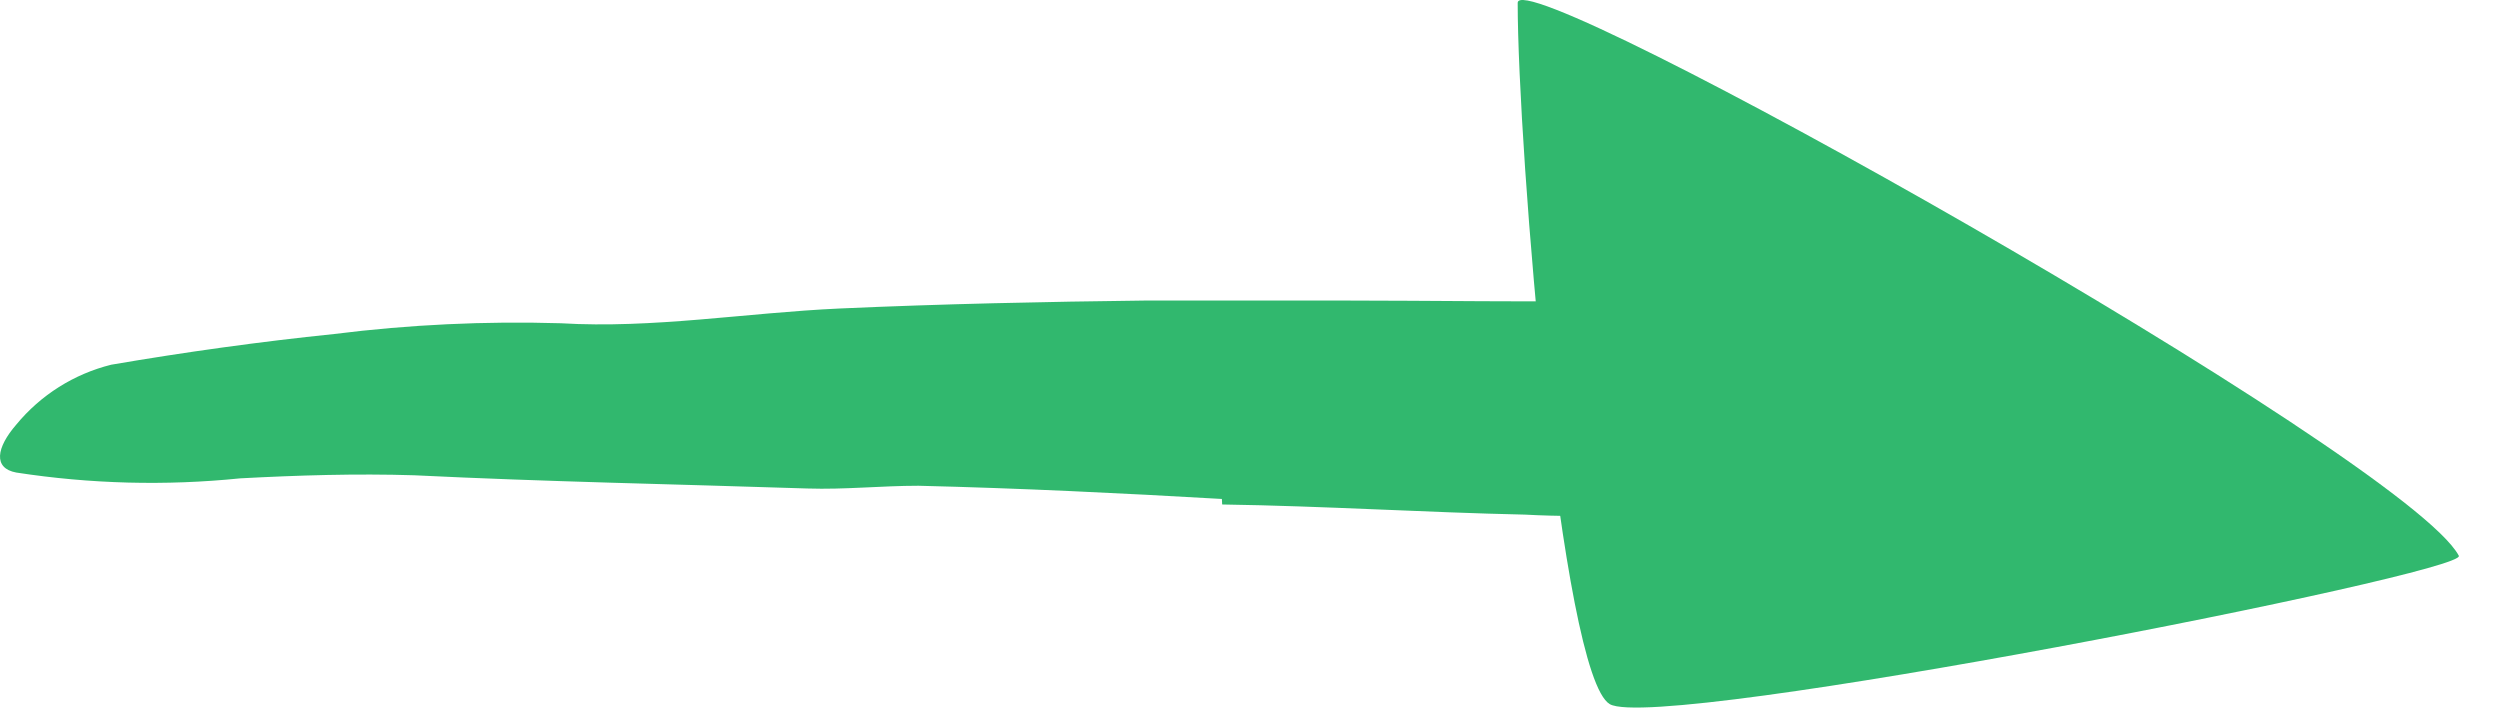 <svg xmlns="http://www.w3.org/2000/svg" width="53" height="15" viewBox="0 0 53 15" fill="none"><path d="M25.904 10.578C23.768 10.454 21.619 10.35 19.47 10.298C18.682 10.298 17.907 10.382 17.119 10.356C14.345 10.265 11.571 10.213 8.784 10.076C7.547 10.037 6.316 10.076 5.092 10.141C3.511 10.302 1.916 10.26 0.345 10.018C-0.15 9.927 -0.078 9.49 0.345 9.002C0.862 8.374 1.568 7.929 2.357 7.732C3.92 7.465 5.502 7.244 7.085 7.081C8.678 6.881 10.285 6.805 11.89 6.853C13.844 6.97 15.797 6.632 17.803 6.54C19.971 6.443 22.153 6.397 24.315 6.371H28.346C30.384 6.371 32.429 6.41 34.46 6.371C35.248 6.371 36.036 6.286 36.831 6.195L38.016 6.059L39.227 5.922C39.578 5.922 39.93 5.837 40.288 5.844C40.446 5.848 40.602 5.863 40.757 5.889C40.886 5.926 41.012 5.972 41.135 6.026C41.344 6.104 41.528 6.237 41.669 6.41C41.904 6.822 42.046 7.279 42.086 7.752C42.086 7.979 42.164 8.194 42.164 8.403C42.144 8.759 41.993 9.095 41.74 9.347C41.581 9.544 41.412 9.734 41.233 9.914C41.151 10.012 41.046 10.088 40.926 10.135C40.821 10.188 40.713 10.234 40.601 10.272C39.27 10.587 37.911 10.775 36.544 10.832C35.17 10.89 33.751 10.988 32.331 10.91C30.215 10.864 28.066 10.727 25.91 10.695L25.904 10.578Z" fill="#31B86E"></path><path d="M32.175 0.061C32.175 3.128 33.086 14.322 34.128 14.928C35.17 15.533 52.322 12.153 52.127 11.782C51.013 9.686 32.175 -0.896 32.175 0.061Z" fill="#31B86E"></path></svg>